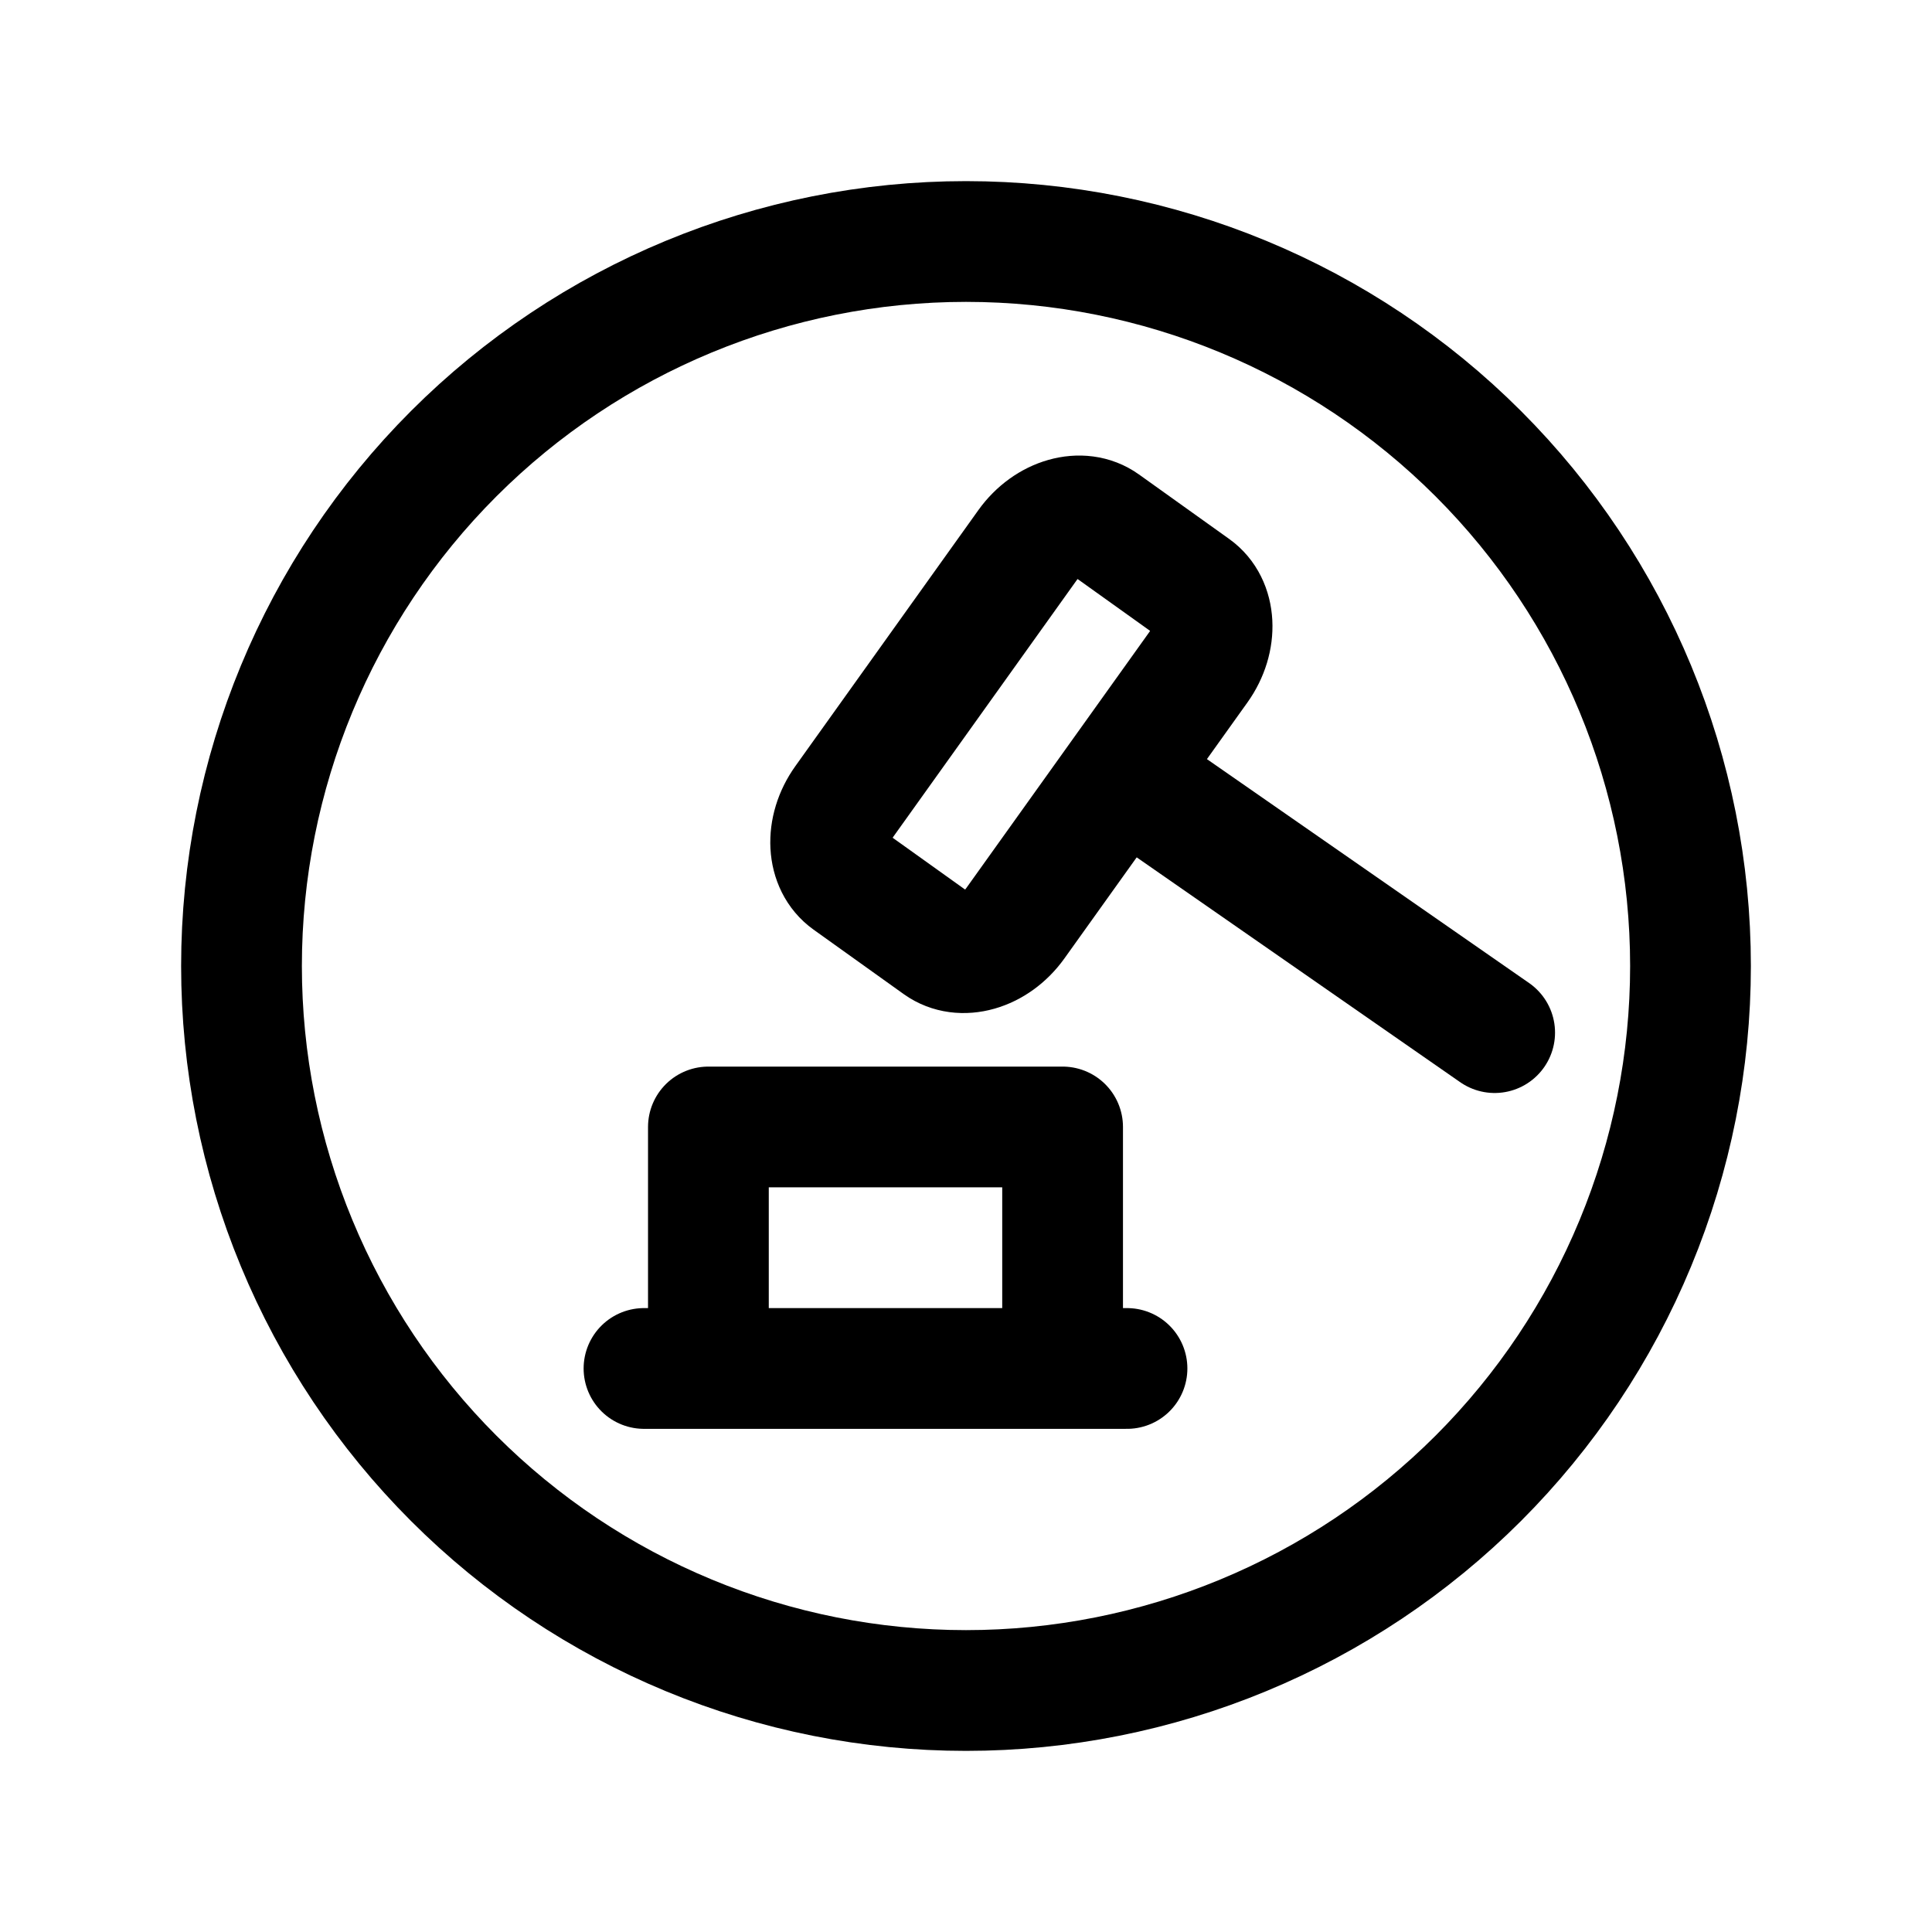 <svg width="60" height="60" viewBox="0 0 60 60" fill="none" xmlns="http://www.w3.org/2000/svg">
<path d="M52.5 30C52.5 32.955 51.918 35.881 50.787 38.61C49.657 41.34 47.999 43.821 45.91 45.91C43.821 47.999 41.34 49.657 38.61 50.787C35.881 51.918 32.955 52.5 30 52.5C27.045 52.5 24.119 51.918 21.39 50.787C18.66 49.657 16.179 47.999 14.09 45.91C12.001 43.821 10.343 41.34 9.213 38.61C8.082 35.881 7.5 32.955 7.5 30C7.5 24.033 9.871 18.31 14.09 14.09C18.31 9.871 24.033 7.5 30 7.5C35.967 7.5 41.69 9.871 45.91 14.09C50.13 18.31 52.5 24.033 52.5 30Z" stroke="black" stroke-width="3.75" stroke-linecap="round" stroke-linejoin="round"/>
<path d="M20 42.499H35M33 42.499V34.999H22V42.499" stroke="black" stroke-width="3.75" stroke-linecap="round" stroke-linejoin="round"/>
<path d="M31.909 16.933L26.226 24.883C25.606 25.749 25.665 26.851 26.356 27.345L29.158 29.349C29.849 29.843 30.911 29.541 31.53 28.676L37.214 20.726C37.833 19.86 37.775 18.758 37.084 18.264L34.281 16.26C33.59 15.766 32.528 16.068 31.909 16.933Z" stroke="black" stroke-width="3.75" stroke-linecap="round" stroke-linejoin="round"/>
<path d="M35 24.133L46.418 32.069" stroke="black" stroke-width="3.75" stroke-linecap="round" stroke-linejoin="round"/>
</svg>
